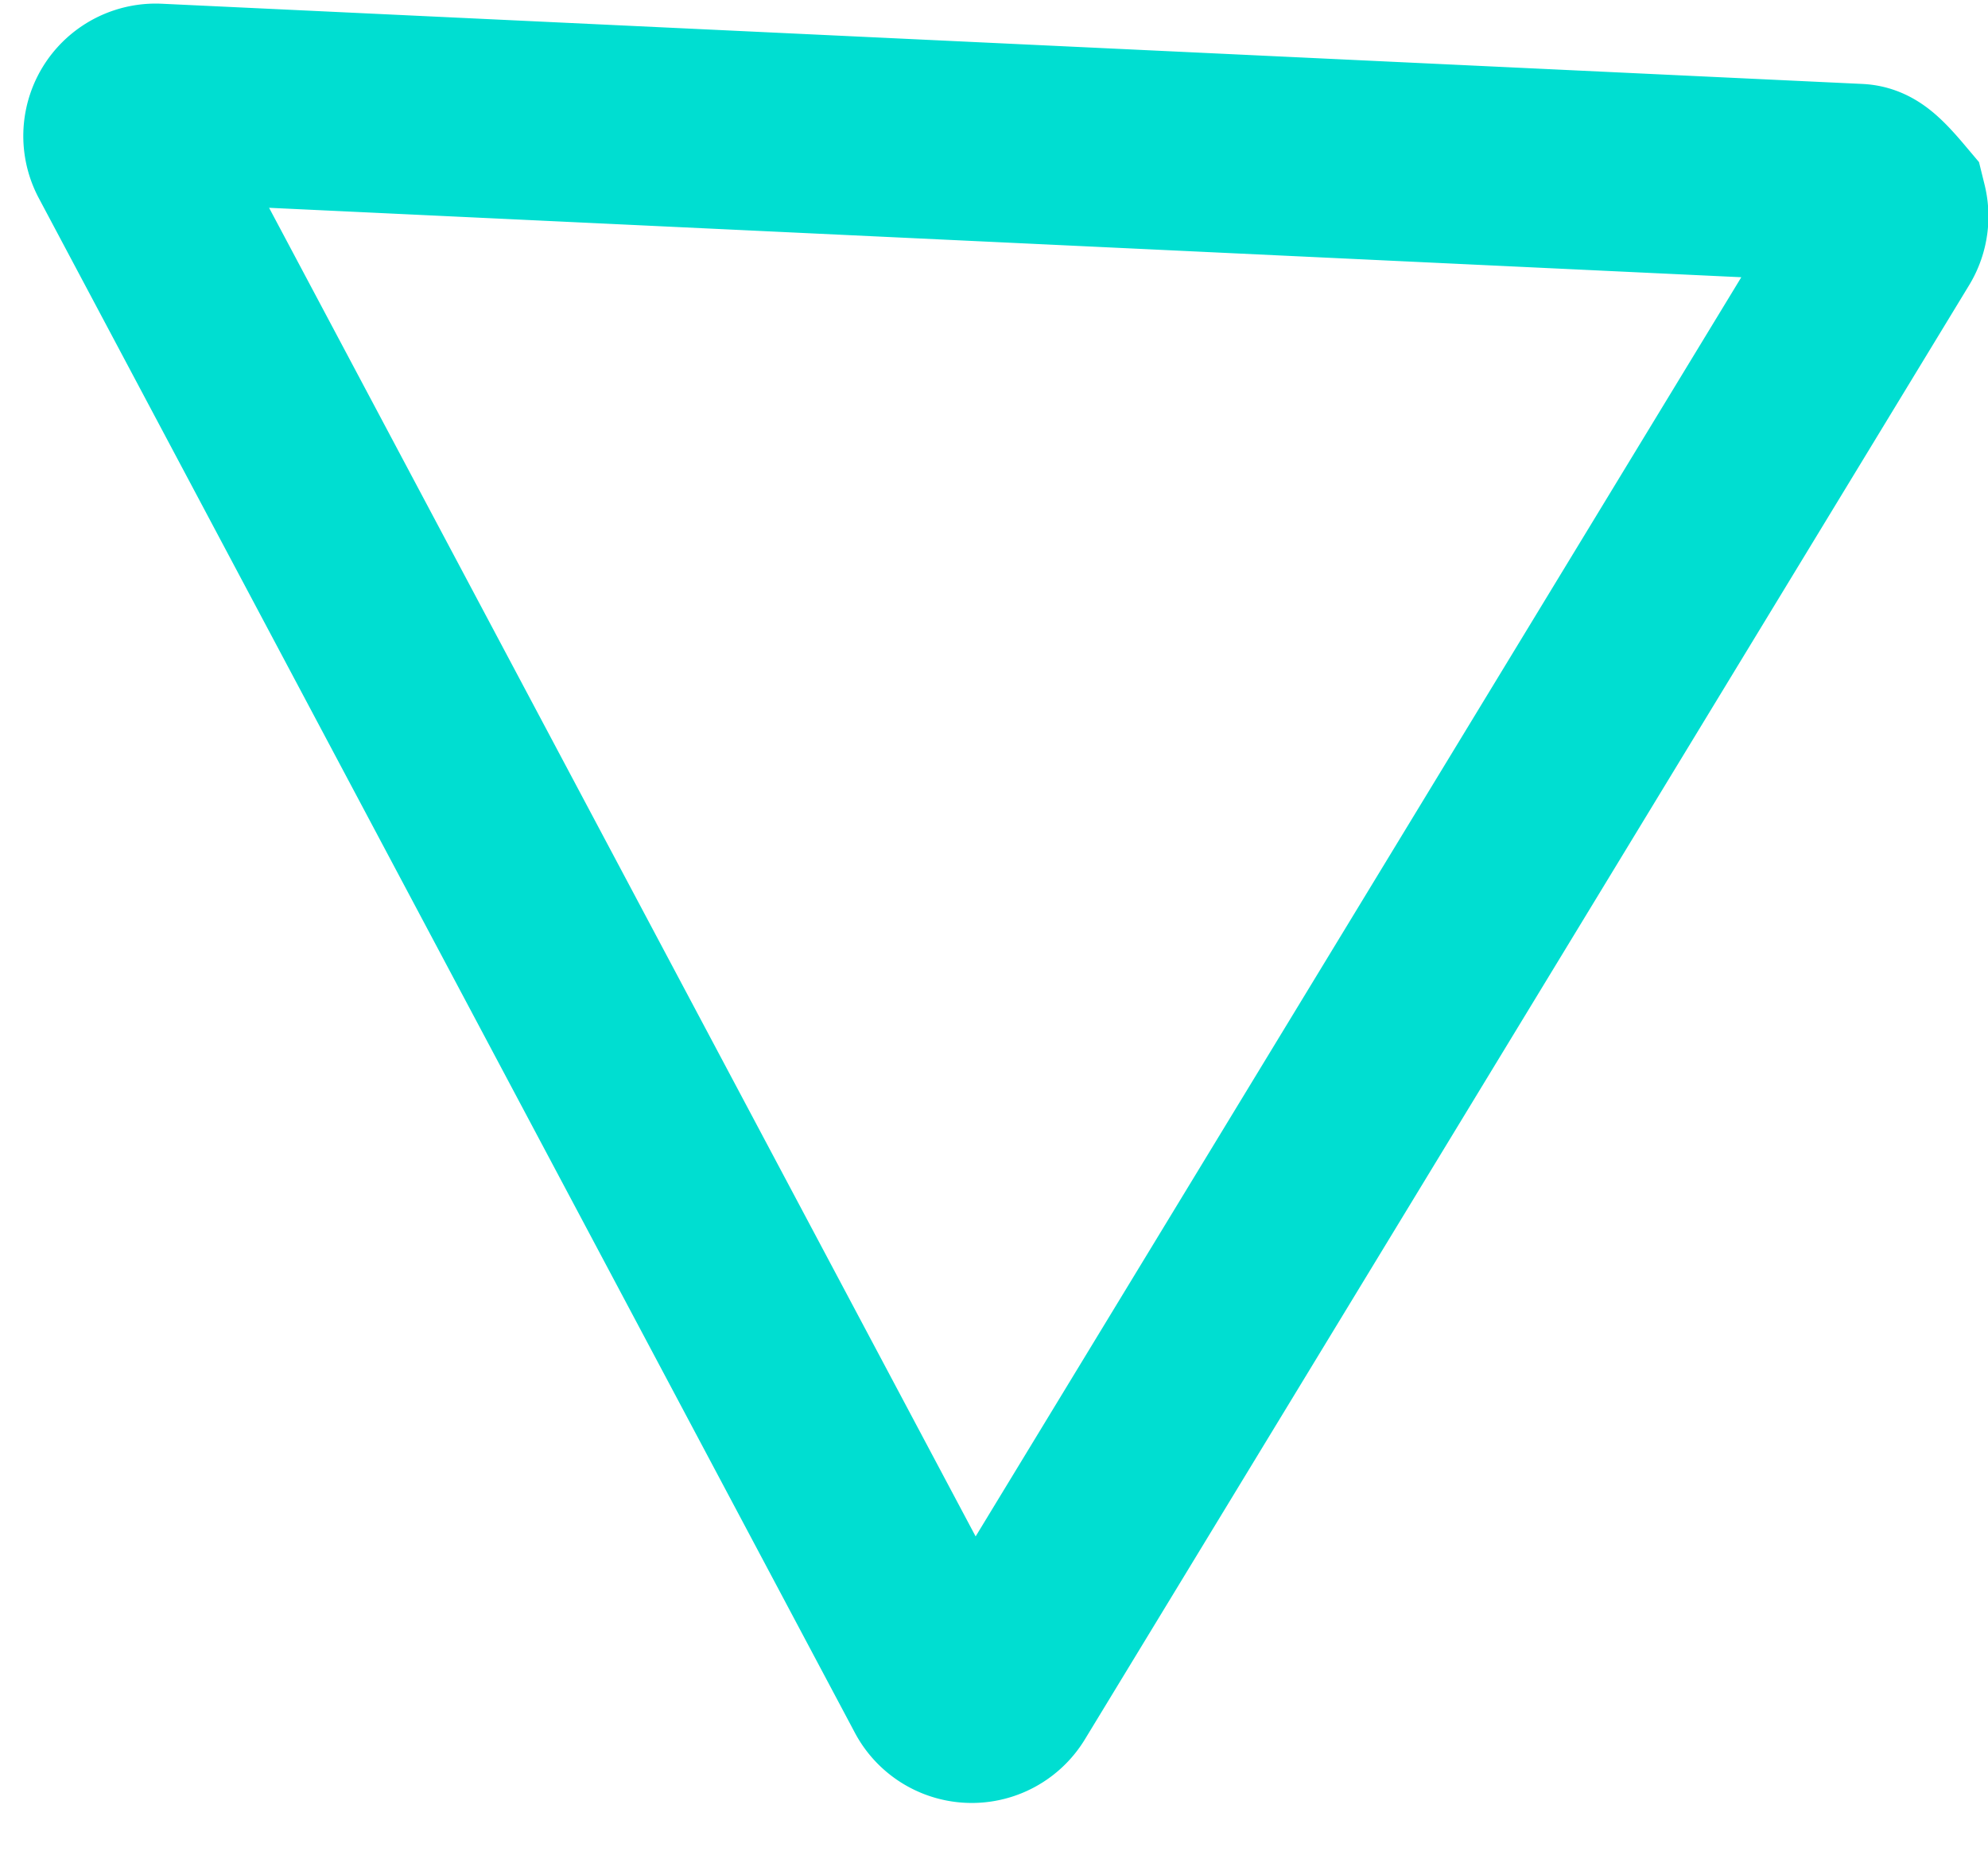 <svg width="30" height="28" viewBox="0 0 30 28" xmlns="http://www.w3.org/2000/svg">
    <path d="M28.492 3.146c-.297-.352-.378-.377-.462-.381L2.377 1.555a.498.498 0 0 0-.465.735l12.311 23.153a.498.498 0 0 0 .869.025L28.434 3.524a.498.498 0 0 0 .058-.378z" stroke="#00DED1" stroke-width="3" fill="none" fill-rule="evenodd"/>
</svg>
